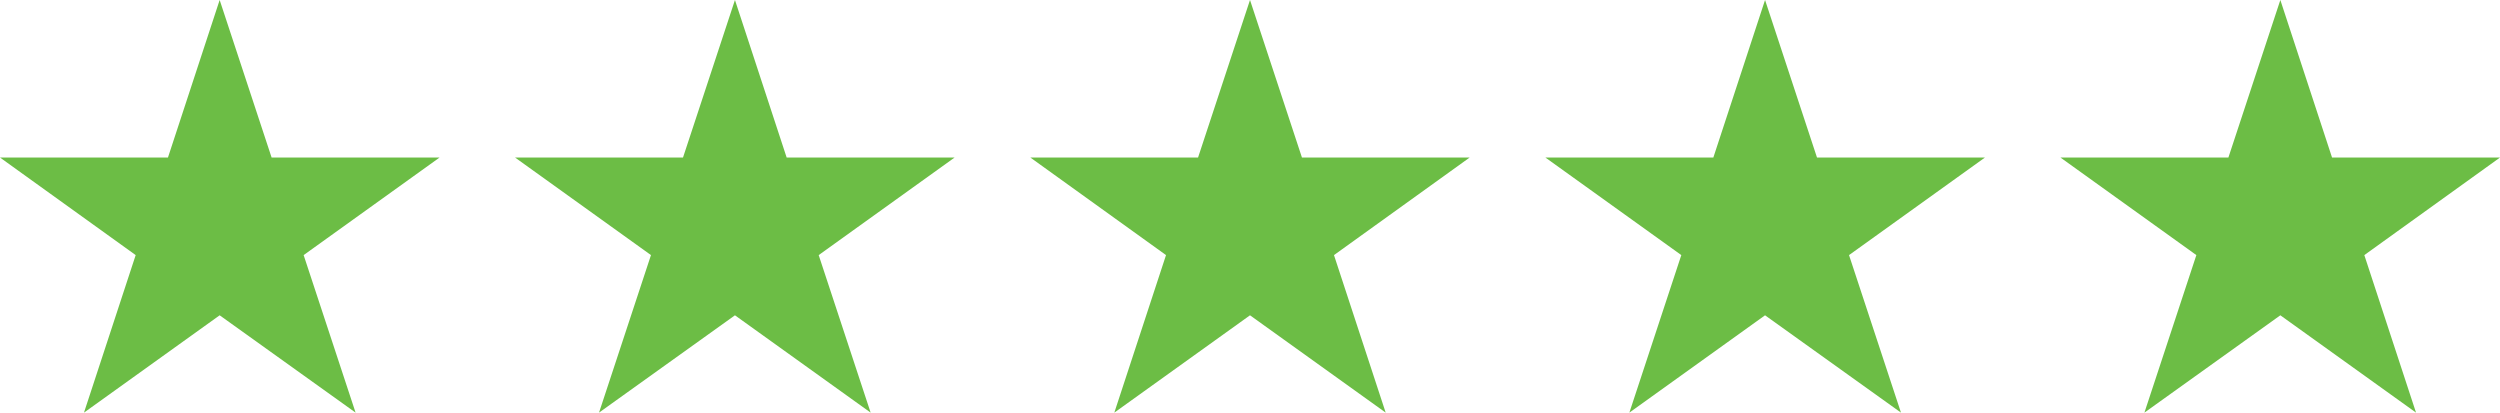 <?xml version="1.0" encoding="UTF-8"?><svg id="Layer_1" xmlns="http://www.w3.org/2000/svg" width="103" height="17" viewBox="0 0 103 17"><defs><style>.cls-1{fill:#6cbd45;}</style></defs><polygon class="cls-1" points="9.05 0 11.19 6.49 18.11 6.49 12.51 10.51 14.65 17 9.05 12.99 3.46 17 5.59 10.51 0 6.49 6.92 6.49 9.05 0"/><polygon class="cls-1" points="30.28 0 32.41 6.49 39.33 6.49 33.73 10.51 35.87 17 30.28 12.99 24.68 17 26.82 10.51 21.22 6.49 28.14 6.49 30.28 0"/><polygon class="cls-1" points="51.5 0 53.64 6.49 60.55 6.49 54.96 10.51 57.09 17 51.5 12.99 45.91 17 48.04 10.51 42.45 6.49 49.36 6.49 51.5 0"/><polygon class="cls-1" points="72.72 0 74.86 6.49 81.78 6.49 76.18 10.51 78.32 17 72.72 12.99 67.13 17 69.27 10.51 63.67 6.49 70.59 6.49 72.72 0"/><polygon class="cls-1" points="93.95 0 96.08 6.49 103 6.49 97.41 10.51 99.54 17 93.95 12.99 88.35 17 90.49 10.51 84.89 6.49 91.81 6.49 93.95 0"/></svg>
